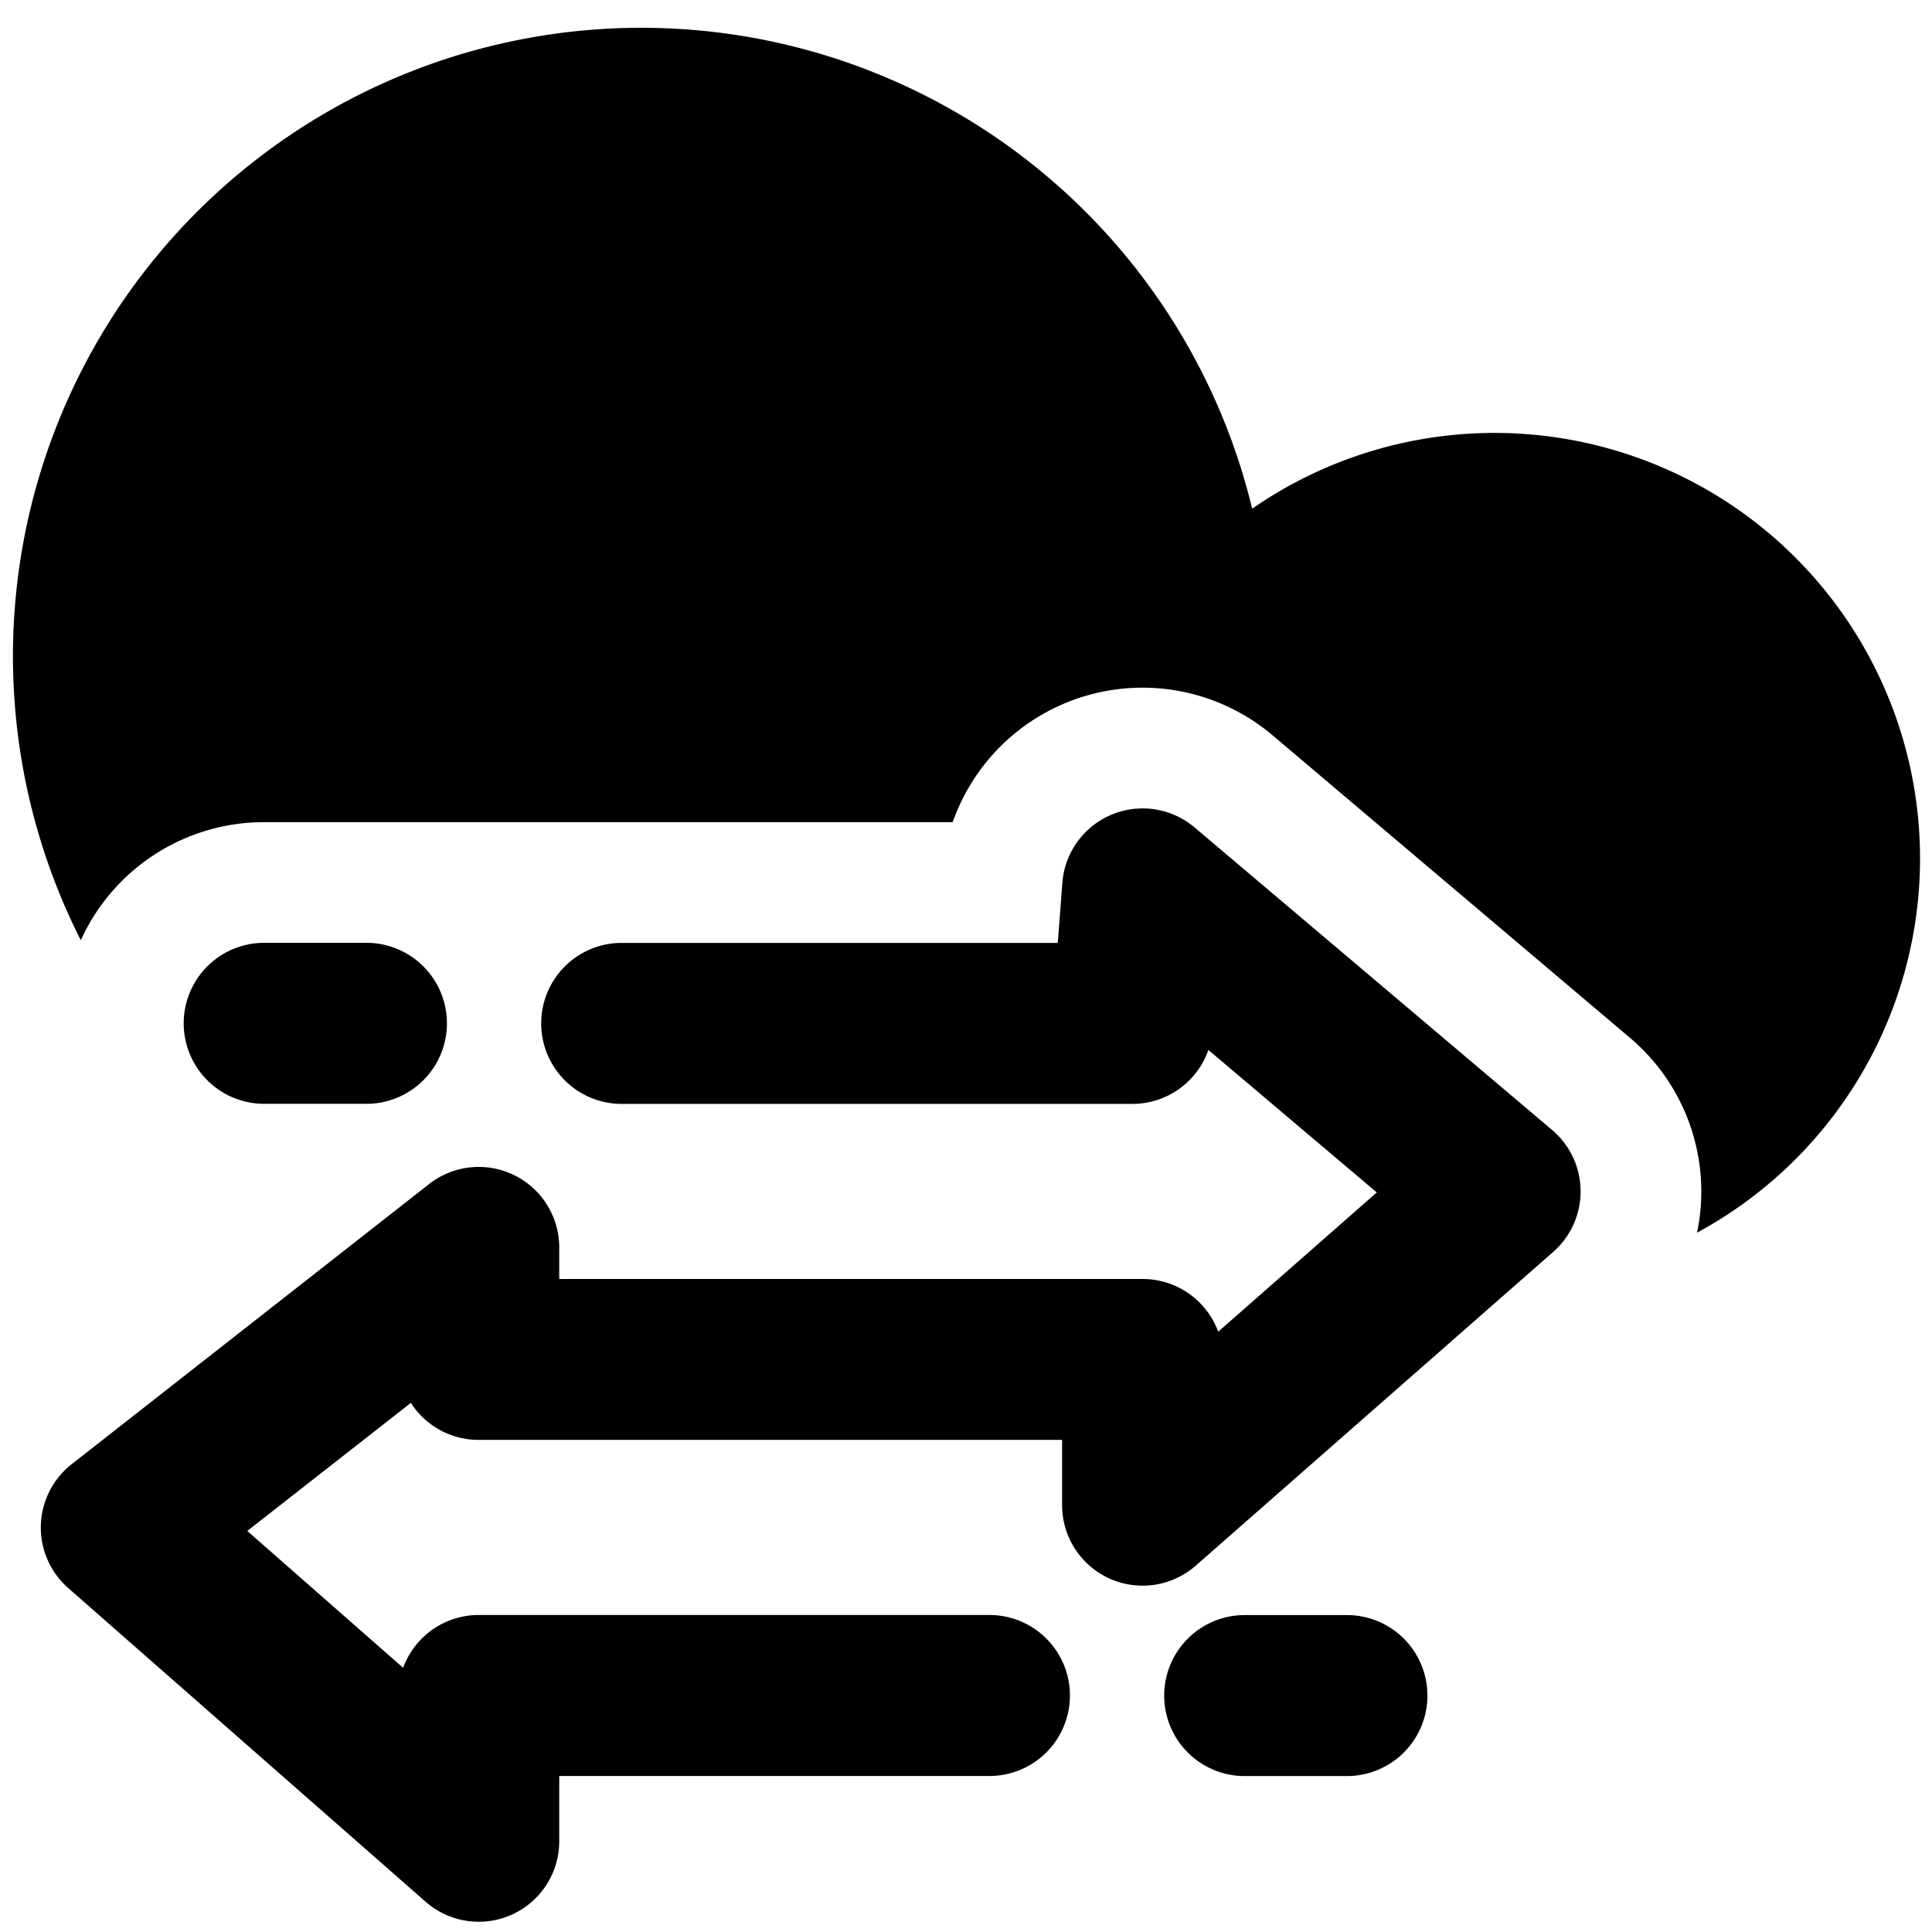 <svg xmlns="http://www.w3.org/2000/svg" fill="none" viewBox="0 0 24 24"><path fill="#000000" fill-rule="evenodd" d="M10.76 0.862A7.806 7.806 0 0 0 1.004 11.68a2.5 2.5 0 0 1 2.277 -1.467h0.65l0.04 0h7.864a2.5 2.5 0 0 1 3.973 -1.079l4.44 3.758a2.5 2.5 0 0 1 0.833 2.422l0.024 -0.014a5.286 5.286 0 1 0 -5.55 -8.981A7.806 7.806 0 0 0 10.759 0.862Zm-7.478 10.85a1 1 0 1 0 0 2h1.27a1 1 0 1 0 0 -2h-1.27Zm11.18 9.351a1 1 0 0 1 1 -1h1.27a1 1 0 1 1 0 2h-1.27a1 1 0 0 1 -1 -1Zm0.378 -10.784a1 1 0 0 0 -1.643 0.688l-0.057 0.746H7.723a1 1 0 1 0 0 2h6.344a1 1 0 0 0 0.944 -0.67l2.092 1.77 -1.97 1.73a1 1 0 0 0 -0.939 -0.655H6.947v-0.392a1 1 0 0 0 -1.617 -0.787l-4.44 3.48a1 1 0 0 0 -0.043 1.538l4.44 3.897a1 1 0 0 0 1.66 -0.752v-0.81h5.344a1 1 0 1 0 0 -2H5.947a1 1 0 0 0 -0.939 0.656l-1.936 -1.7 2.032 -1.591a1 1 0 0 0 0.843 0.46h7.247v0.81a1 1 0 0 0 1.66 0.752l4.44 -3.897a1 1 0 0 0 -0.013 -1.515l-4.441 -3.758Z" clip-rule="evenodd" stroke-width="1"></path></svg>